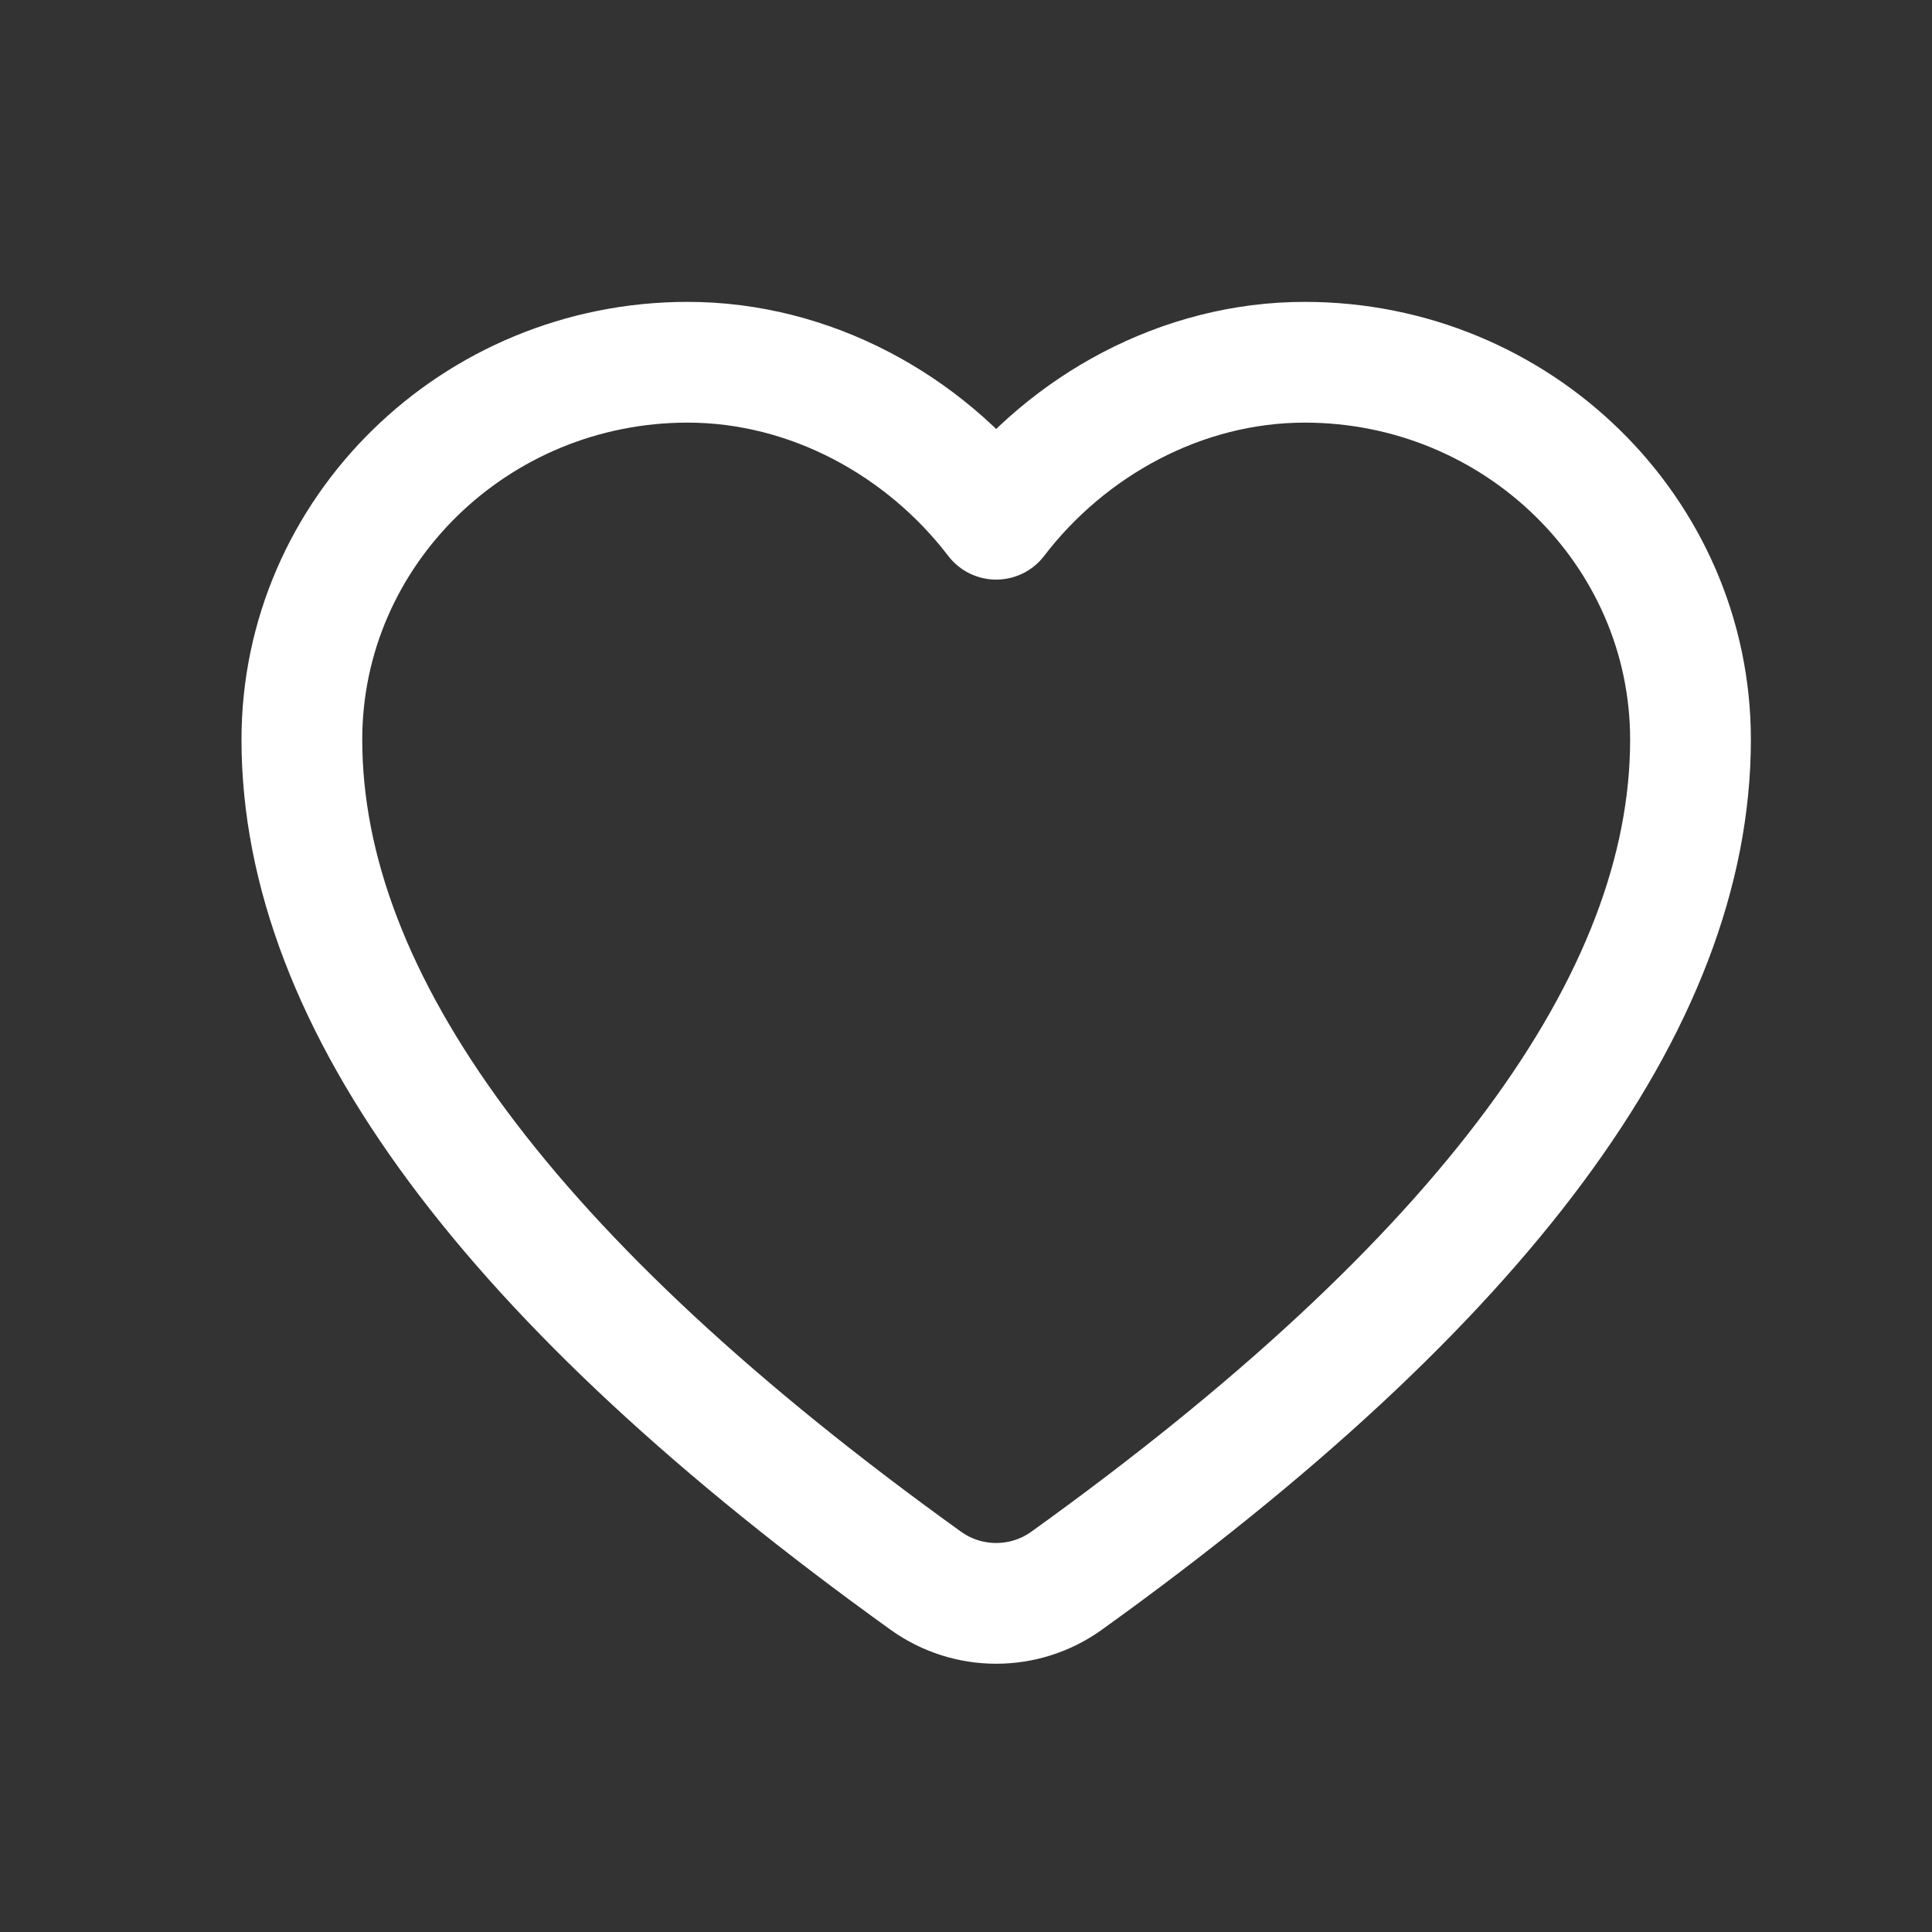 <svg xmlns="http://www.w3.org/2000/svg" width="32" height="32" viewBox="0 0 32 32">
  <rect x="0" y="0" width="32" height="32" fill="#333333" stroke="none"/>
  <path fill="none" stroke="#ffffff" stroke-width="2" d="M21.611,6 C19.574,6 17.688,7.046 16.5,8.6 C15.312,7.046 13.426,6 11.389,6 C7.866,6 5,8.804 5,12.25 C5,16.587 8.444,21.231 15.333,26.181 L15.333,26.181 C16.03,26.682 16.97,26.682 17.667,26.181 C24.556,21.231 28,16.587 28,12.25 C28,8.804 25.134,6 21.611,6 Z" stroke-linecap="round" stroke-linejoin="round"/>
</svg>
